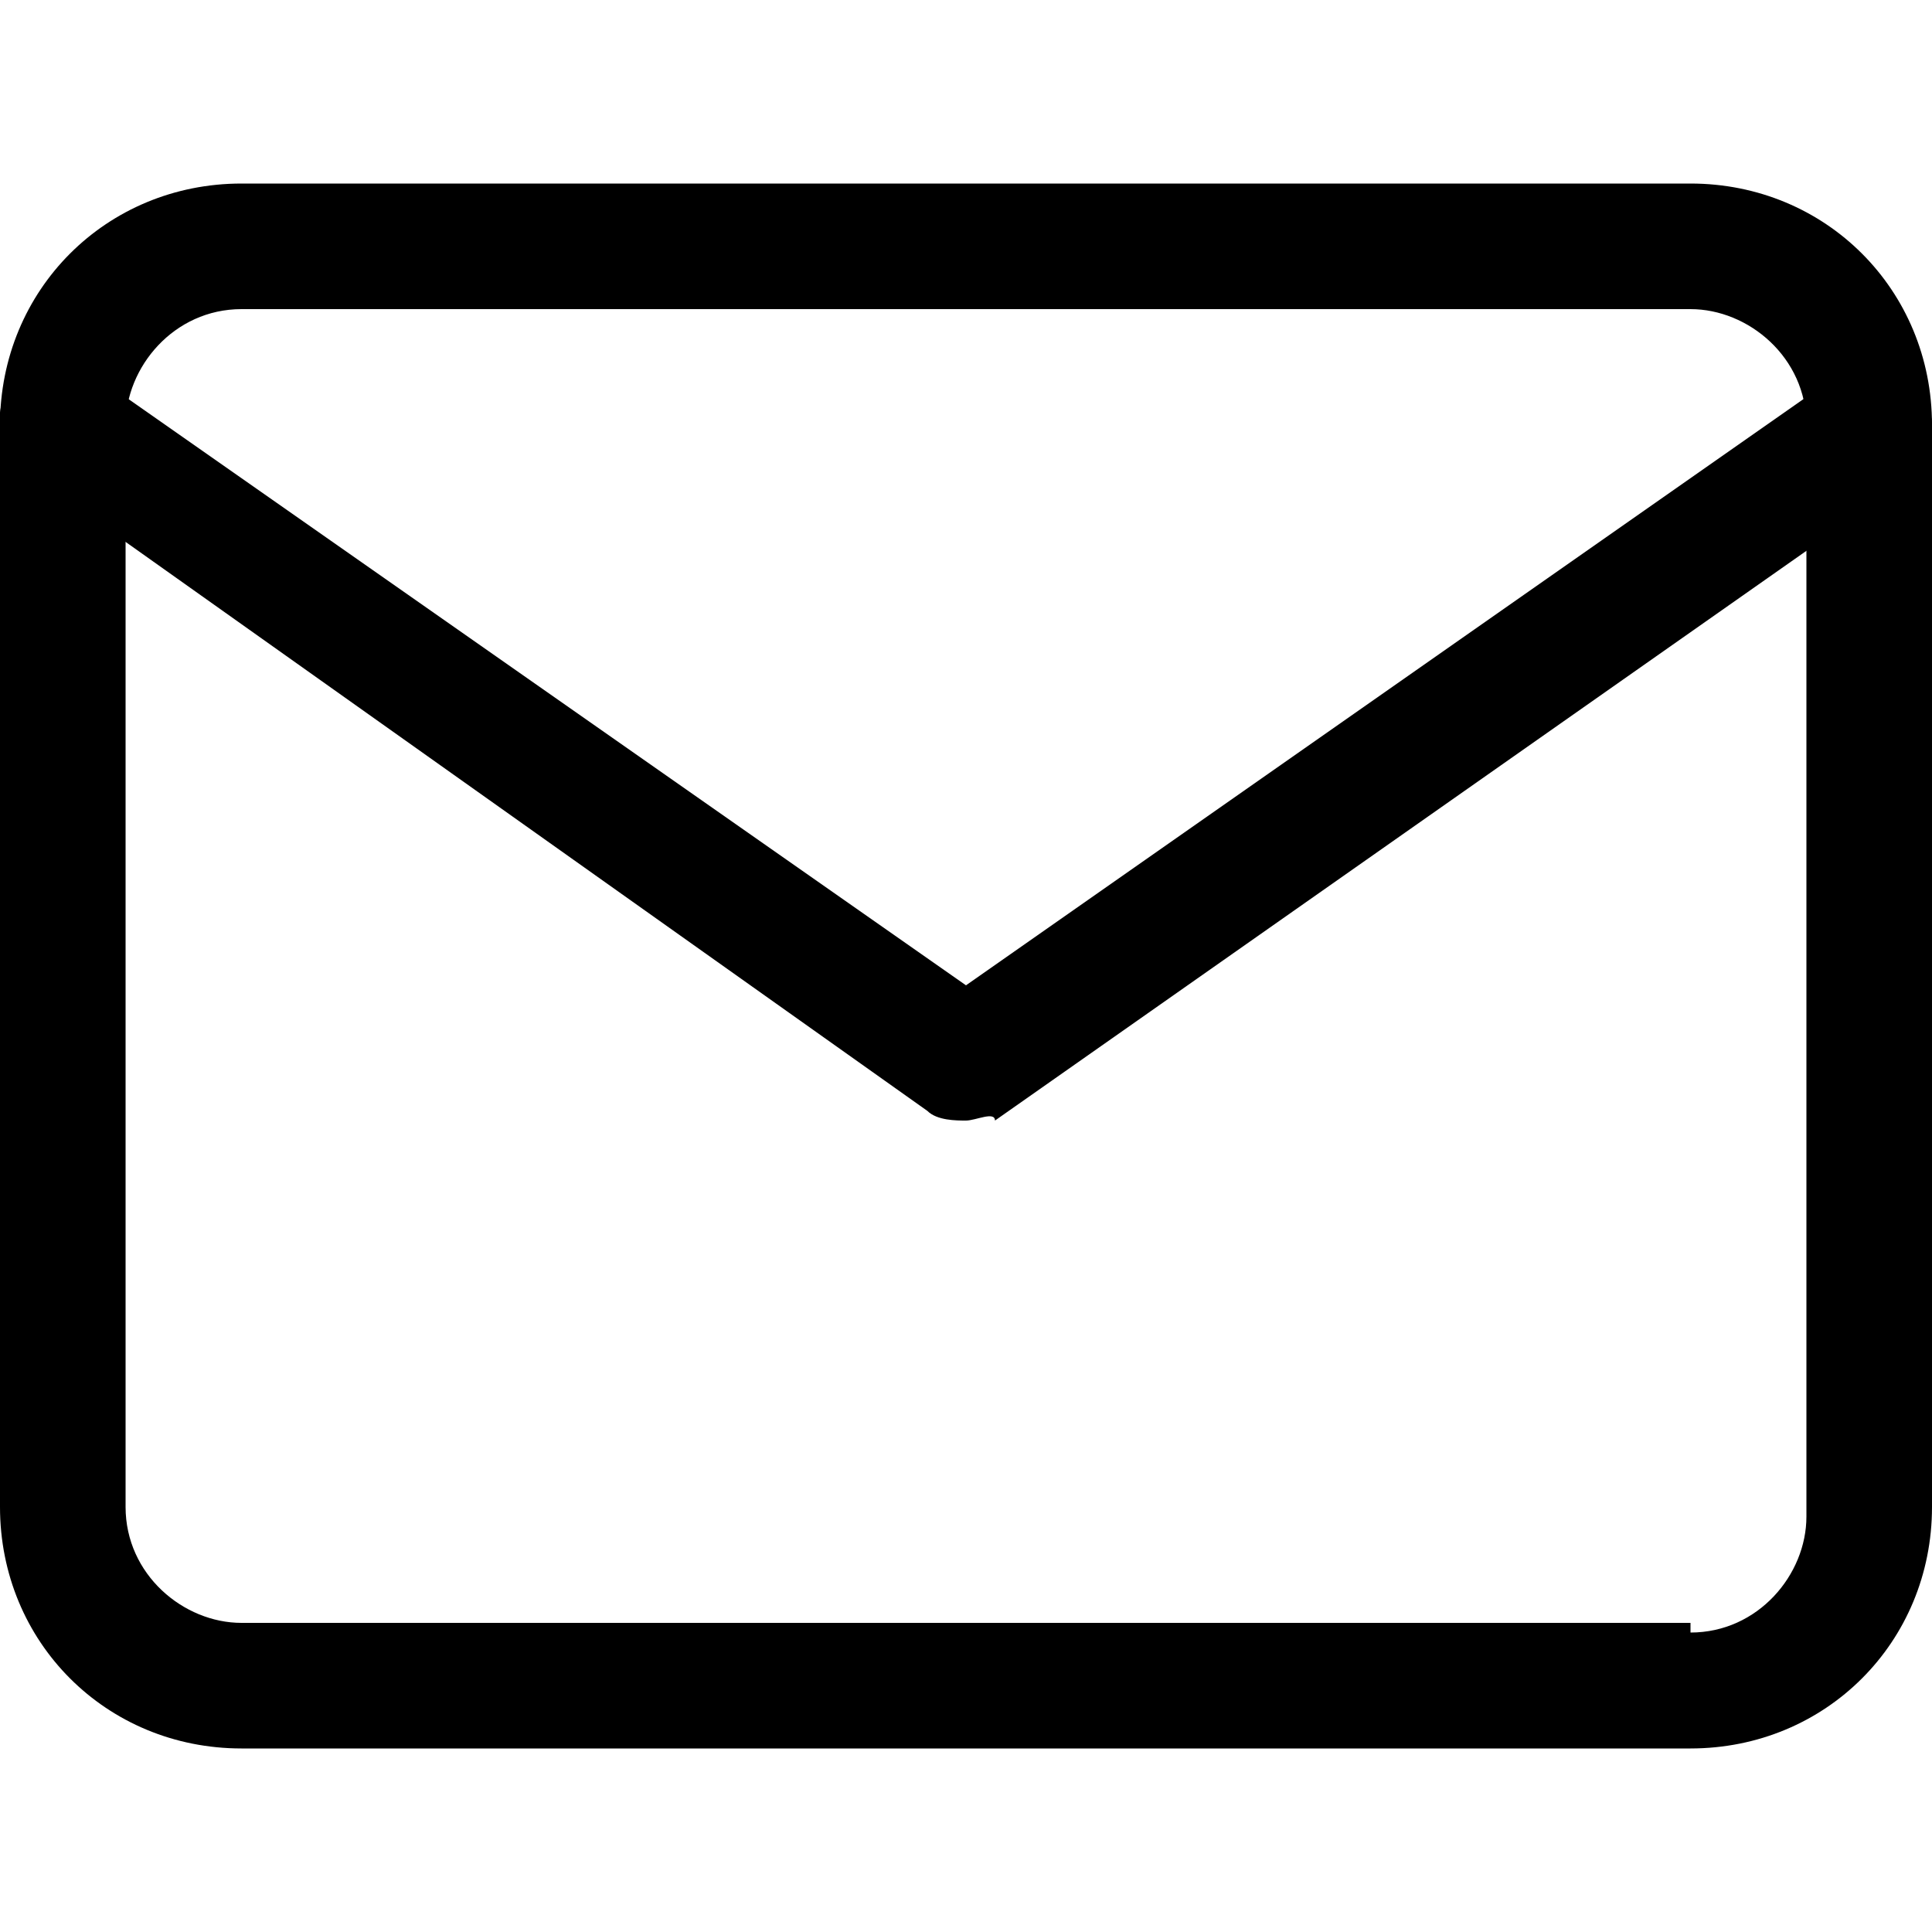 <?xml version="1.0" encoding="utf-8"?>
<!-- Generator: Adobe Illustrator 26.2.1, SVG Export Plug-In . SVG Version: 6.00 Build 0)  -->
<svg version="1.1" id="Calque_1" xmlns="http://www.w3.org/2000/svg" xmlns:xlink="http://www.w3.org/1999/xlink" x="0px" y="0px"
	 width="20px" height="20px" viewBox="0 0 20 20" style="enable-background:new 0 0 20 20;" xml:space="preserve">
<g id="Icon_feather-mail" transform="translate(-2 -5)">
	<path id="Tracé_62_00000024713435071983864850000000788361894098844857_" d="M4.5,6.9h15C20.9,6.9,22,8,22,9.4v11.2
		c0,1.4-1.1,2.5-2.5,2.5h-15C3.1,23.1,2,22,2,20.6V9.4C2,8,3.1,6.9,4.5,6.9z M19.5,21.9c0.7,0,1.2-0.6,1.2-1.2V9.4
		c0-0.7-0.6-1.2-1.2-1.2h-15c-0.7,0-1.2,0.6-1.2,1.2v11.2c0,0.7,0.6,1.2,1.2,1.2H19.5z"/>
	<path id="Tracé_63" d="M12,16.6c-0.1,0-0.3,0-0.4-0.1L2.3,9.9C2,9.7,1.9,9.3,2.1,9C2.3,8.7,2.7,8.7,3,8.9l9,6.3l9-6.3
		c0.3-0.2,0.7-0.1,0.9,0.2s0.1,0.7-0.2,0.9l0,0l-9.4,6.6C12.3,16.5,12.1,16.6,12,16.6z"/>
</g>
</svg>
